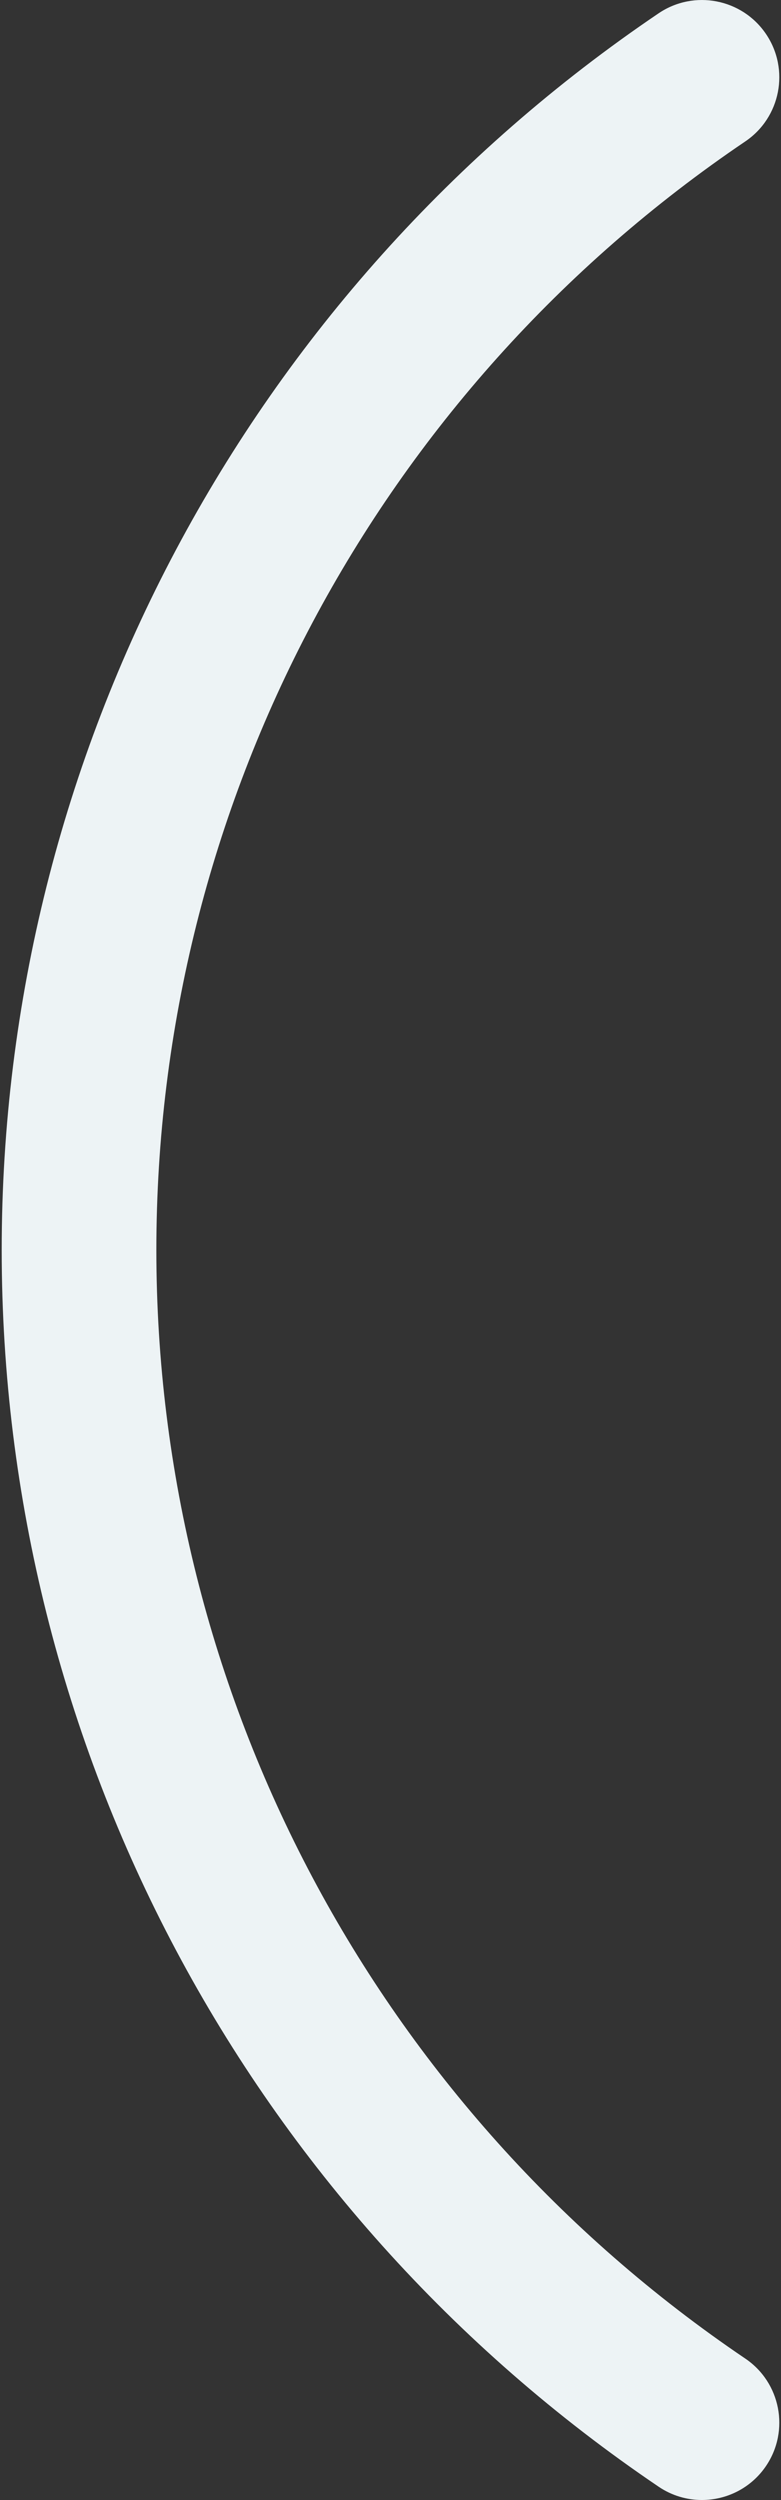 <?xml version="1.0" encoding="UTF-8"?> <!-- Generator: Adobe Illustrator 23.0.3, SVG Export Plug-In . SVG Version: 6.00 Build 0) --> <svg xmlns="http://www.w3.org/2000/svg" xmlns:xlink="http://www.w3.org/1999/xlink" id="Layer_1" x="0px" y="0px" width="50px" height="160px" viewBox="0 0 50 160" xml:space="preserve"><rect x="0" y="0" width="50" height="160" fill="#333333" stroke="none"/> <g id="XMLID_1592_"> <path id="XMLID_1593_" fill="#EDF3F5" d="M44.936,160c-0.955,0-1.919-0.275-2.769-0.85C15.832,141.341,0.109,111.752,0.109,80 c0-31.753,15.723-61.342,42.058-79.15c2.265-1.53,5.342-0.937,6.874,1.328c1.532,2.265,0.937,5.342-1.328,6.874 C24.104,25.016,10.01,51.539,10.01,80s14.095,54.984,37.704,70.949c2.265,1.532,2.859,4.609,1.328,6.874 C48.084,159.237,46.524,160,44.936,160z"></path> </g> </svg> 